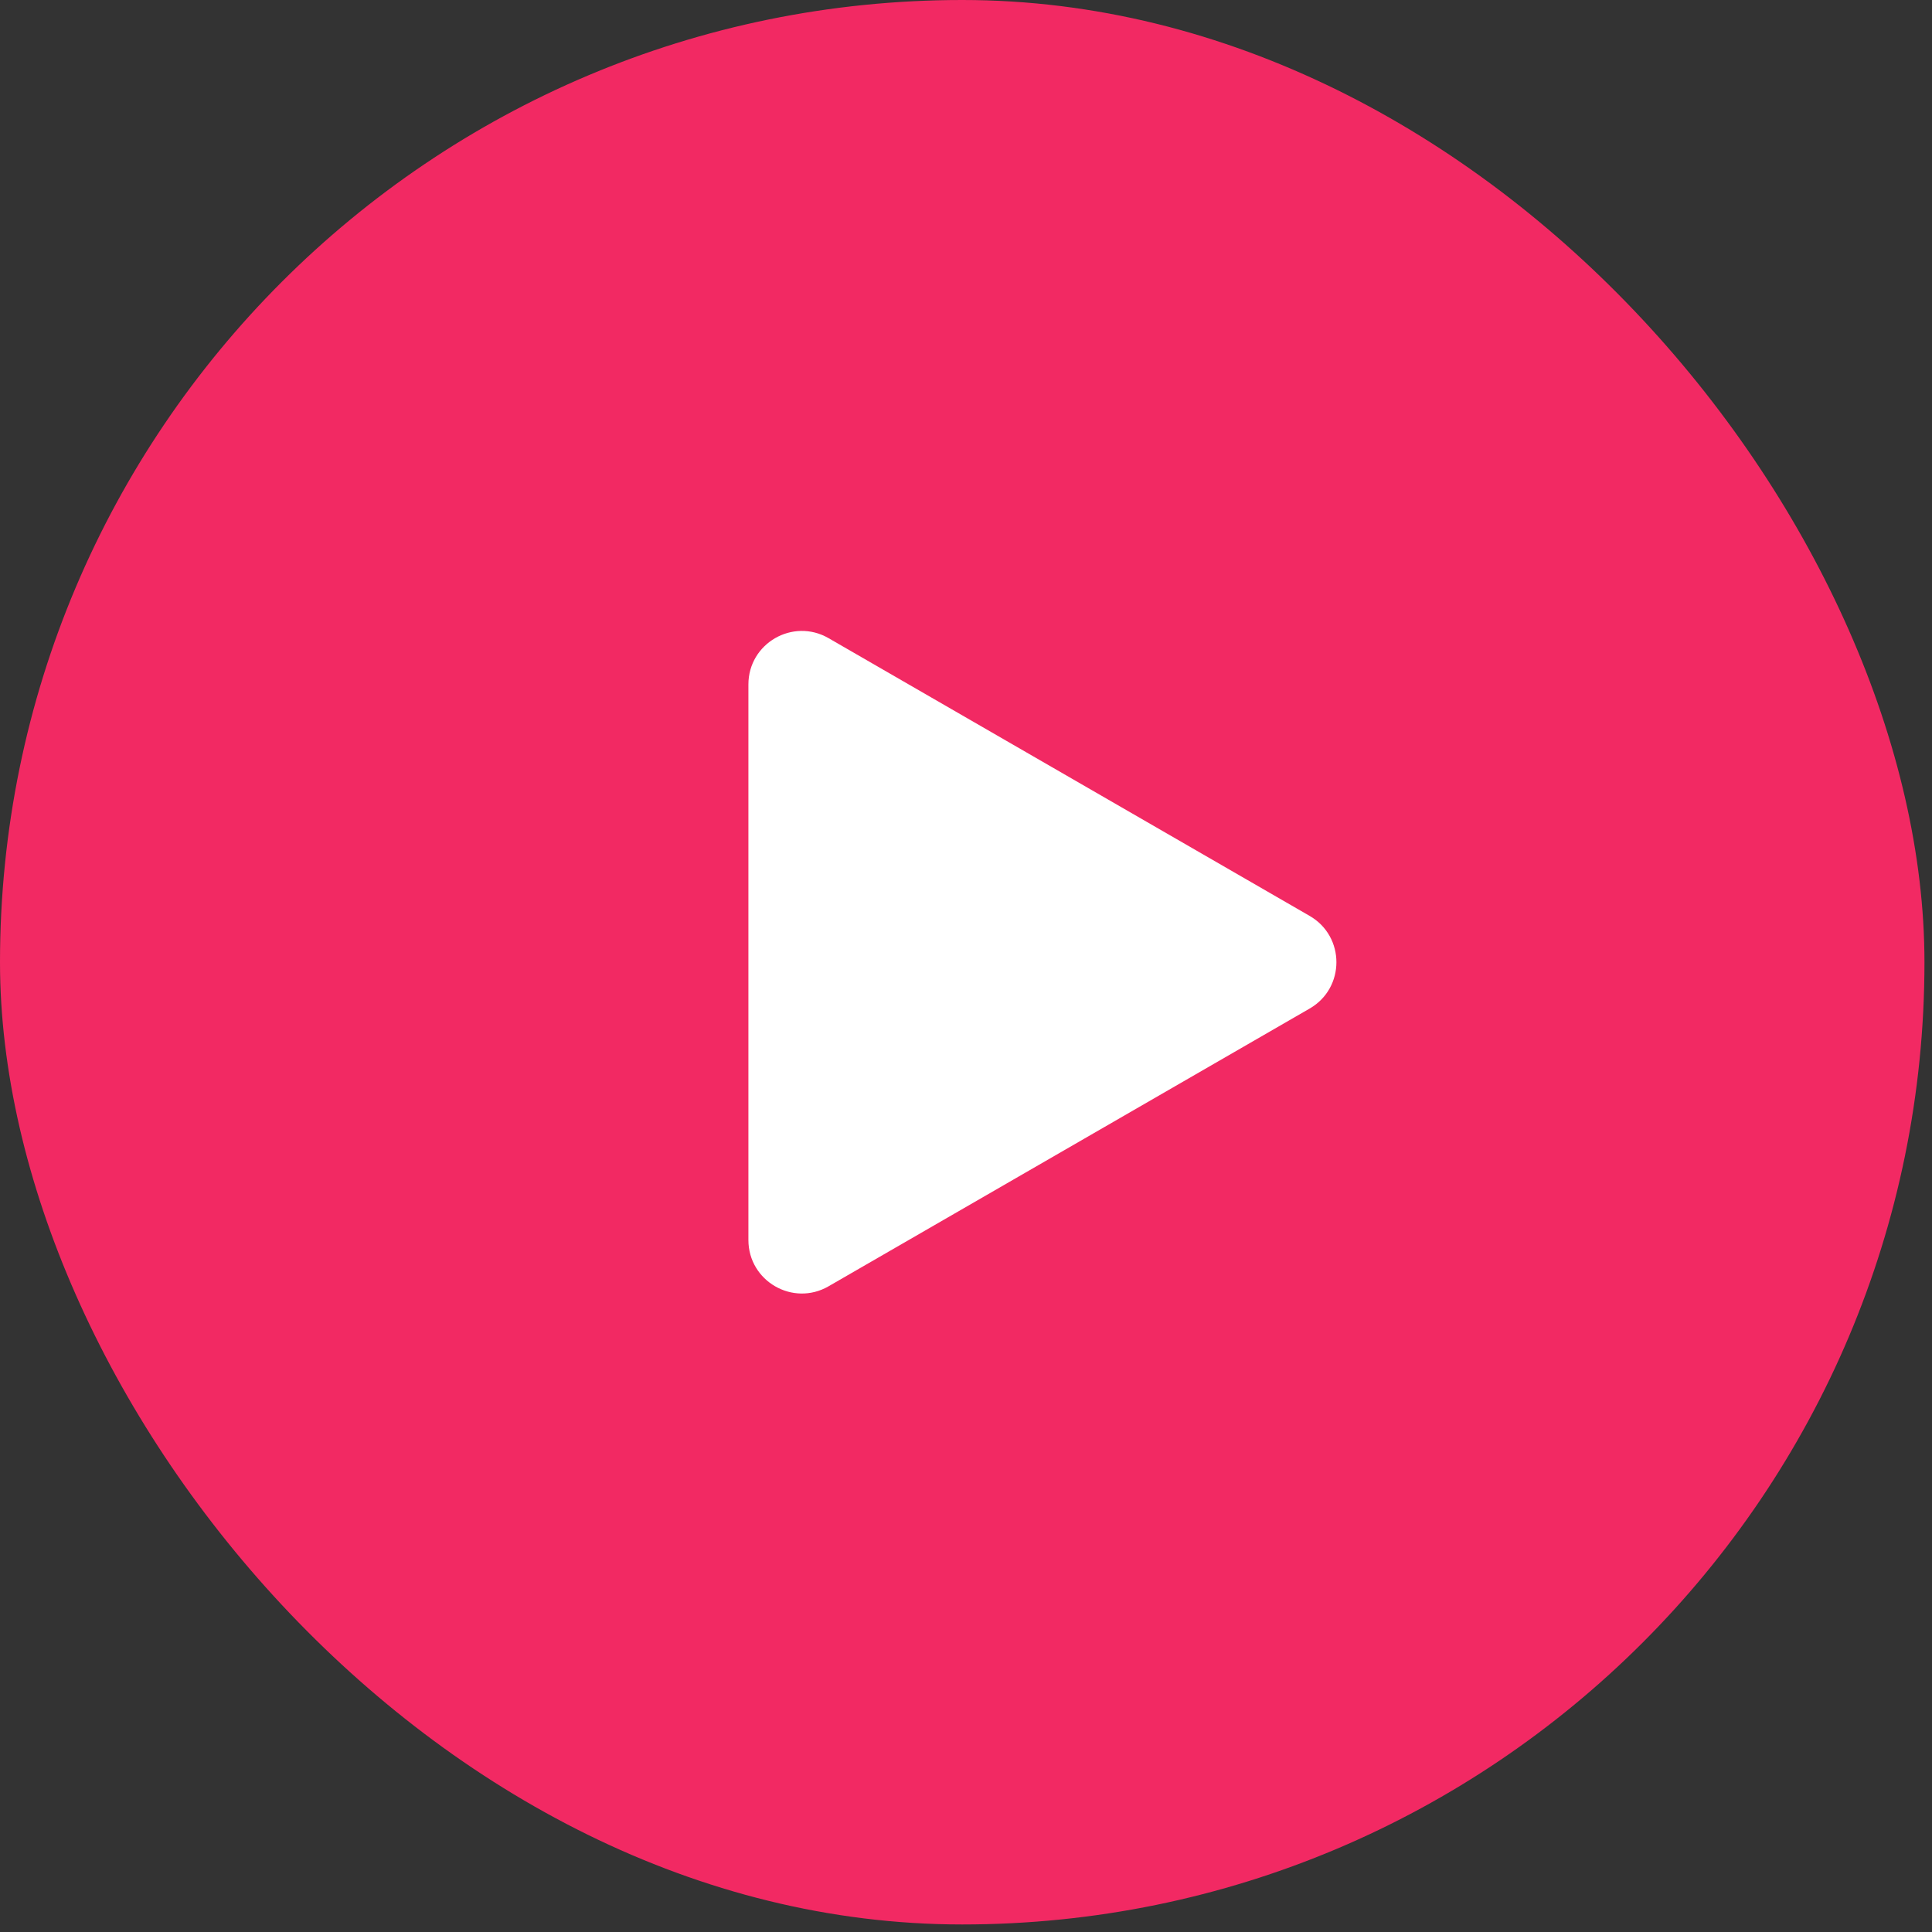 <svg width="83" height="83" viewBox="0 0 83 83" fill="none" xmlns="http://www.w3.org/2000/svg">
<rect x="0" y="0" width="83" height="83" fill="#333333" stroke="none"/>
<rect width="82.676" height="82.676" rx="41.338" fill="#F22963"/>
<path d="M56.265 39.349C57.796 40.233 57.796 42.443 56.265 43.327L35.596 55.26C34.065 56.144 32.152 55.039 32.152 53.271L32.152 29.405C32.152 27.637 34.065 26.532 35.596 27.416L56.265 39.349Z" fill="white"/>
</svg>
